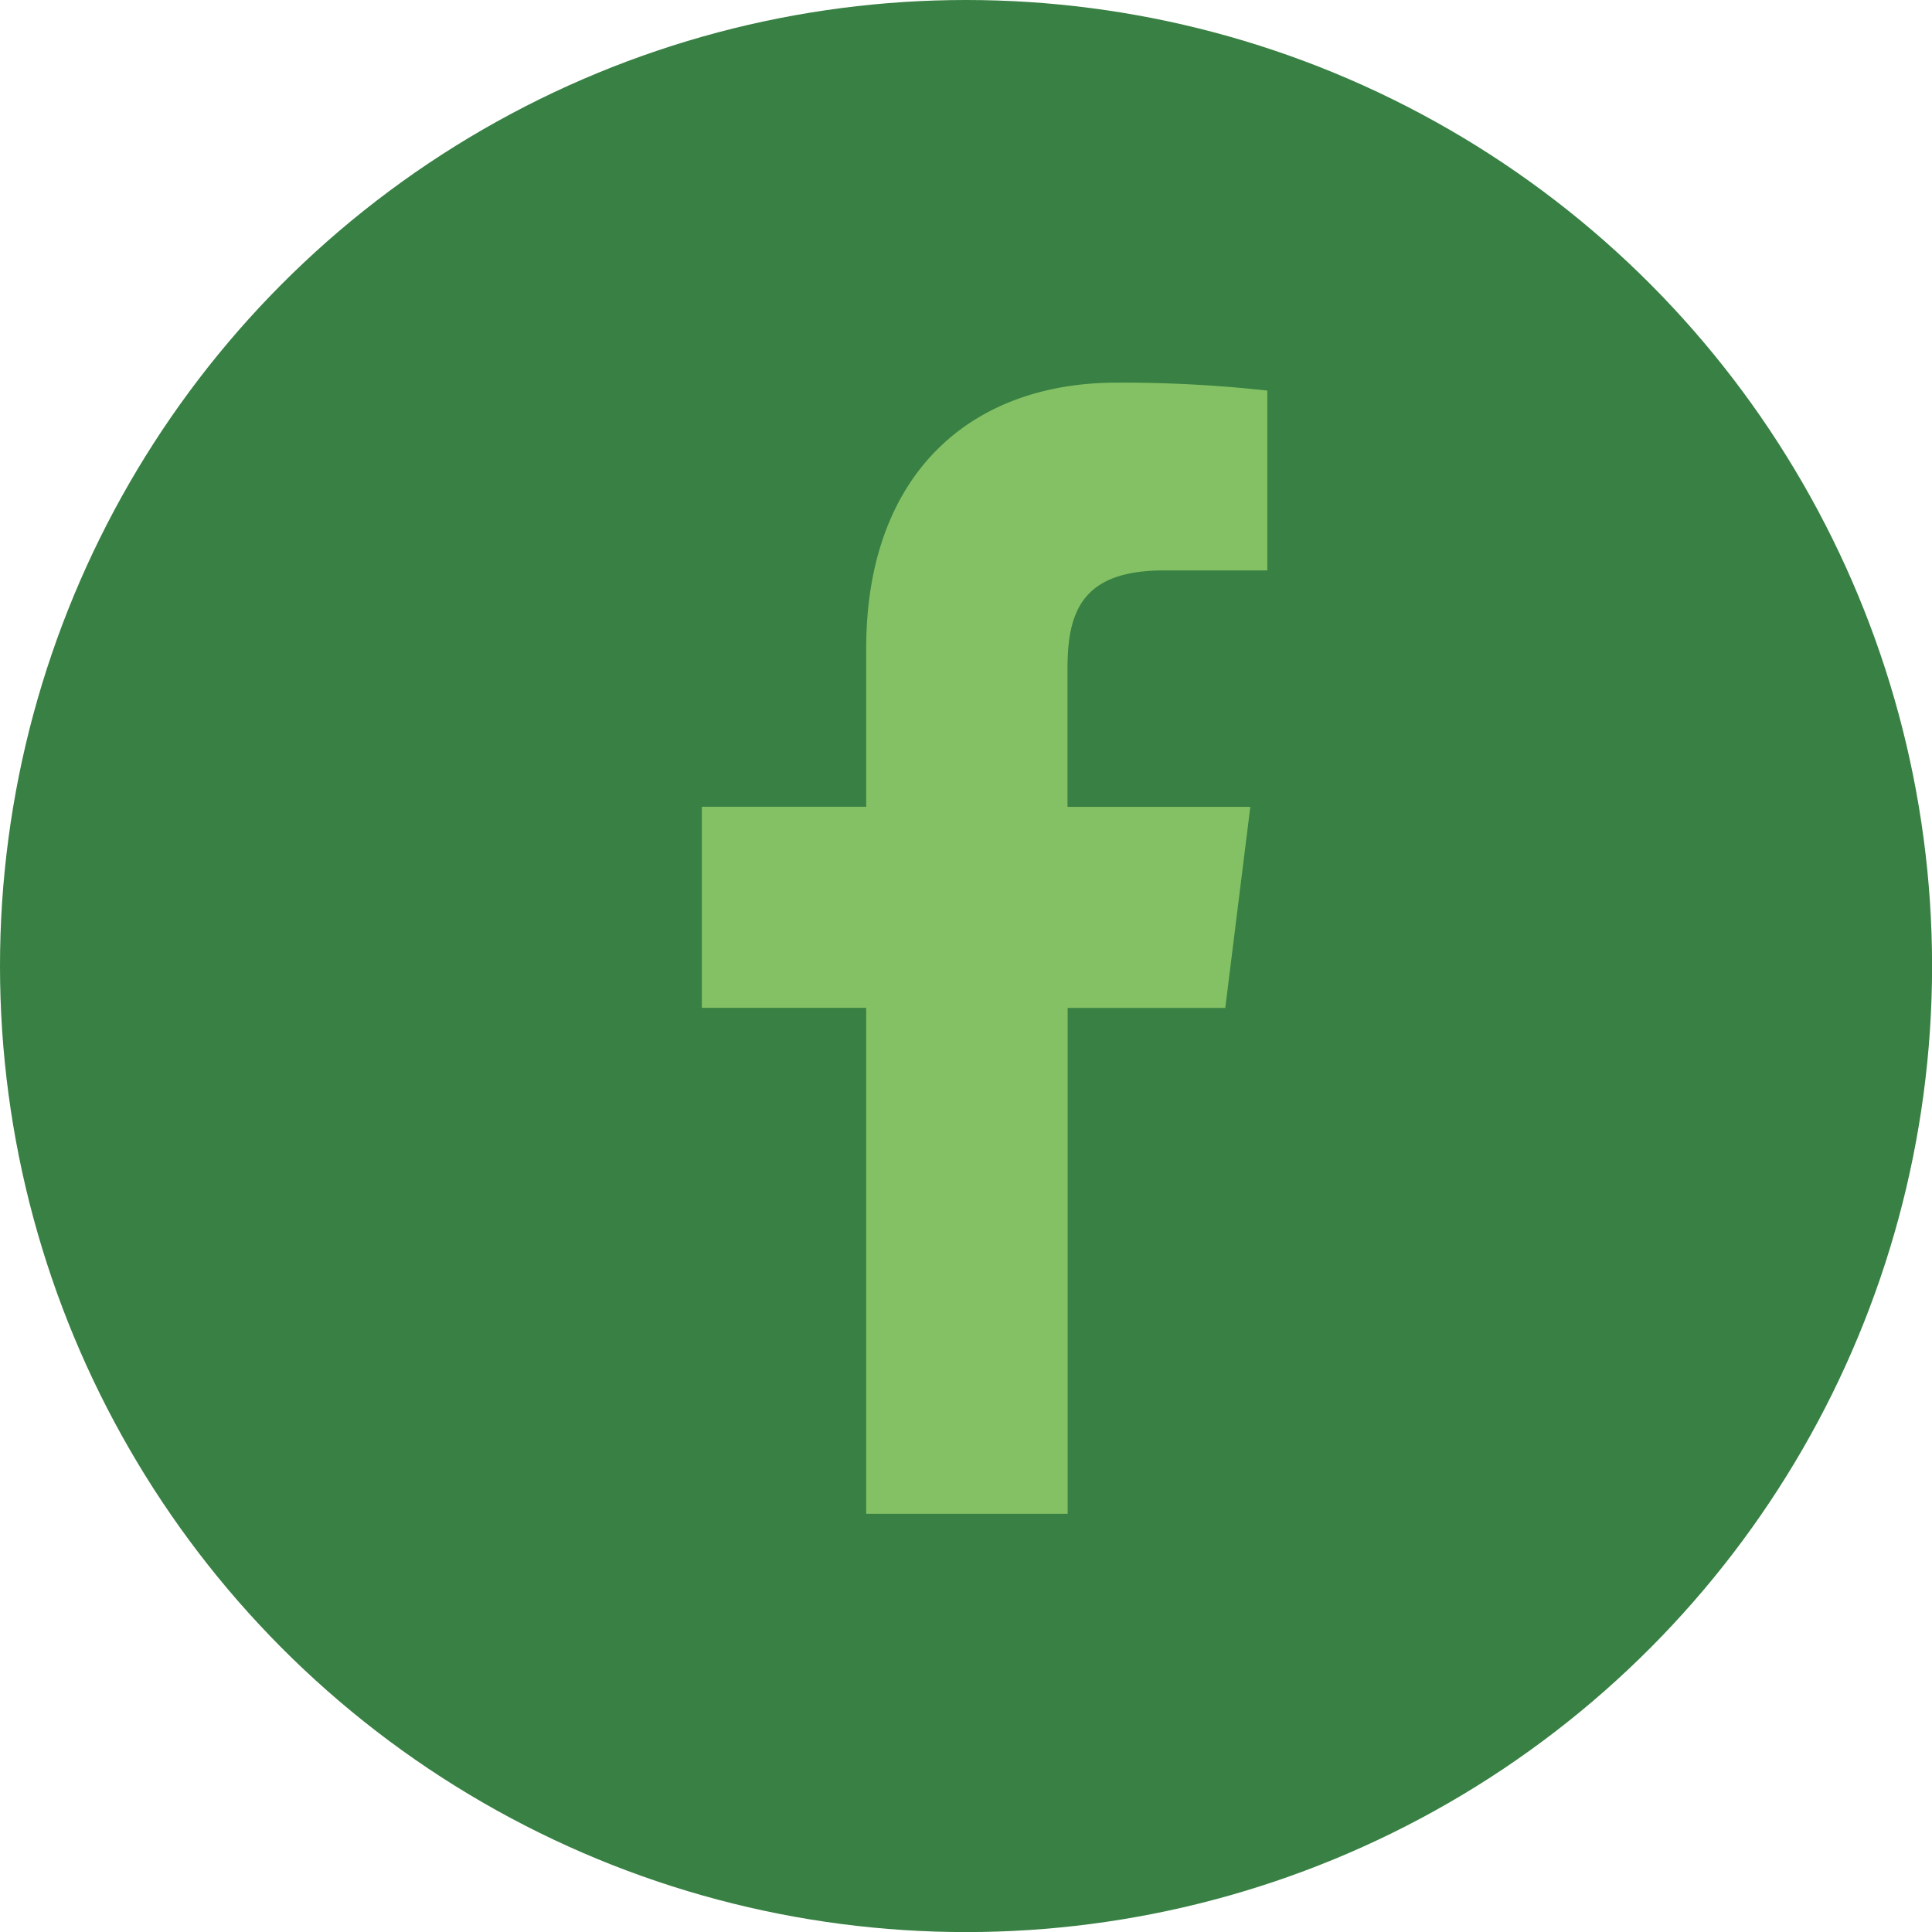 <svg id="Group_3580" data-name="Group 3580" xmlns="http://www.w3.org/2000/svg" width="26.009" height="26.009" viewBox="0 0 26.009 26.009">
  <circle id="Ellipse_36" data-name="Ellipse 36" cx="13.005" cy="13.005" r="13.005" fill="#388043"/>
  <path id="facebook_2_" data-name="facebook (2)" d="M12.411,2.528H13.8V.107A17.951,17.951,0,0,0,11.776,0C9.772,0,8.4,1.261,8.4,3.578V5.71H6.187V8.417H8.4v6.811h2.712V8.418h2.122l.337-2.707H11.11V3.846c0-.782.211-1.318,1.3-1.318Z" transform="translate(3.261 5.151)" fill="#84c164"/>
</svg>
